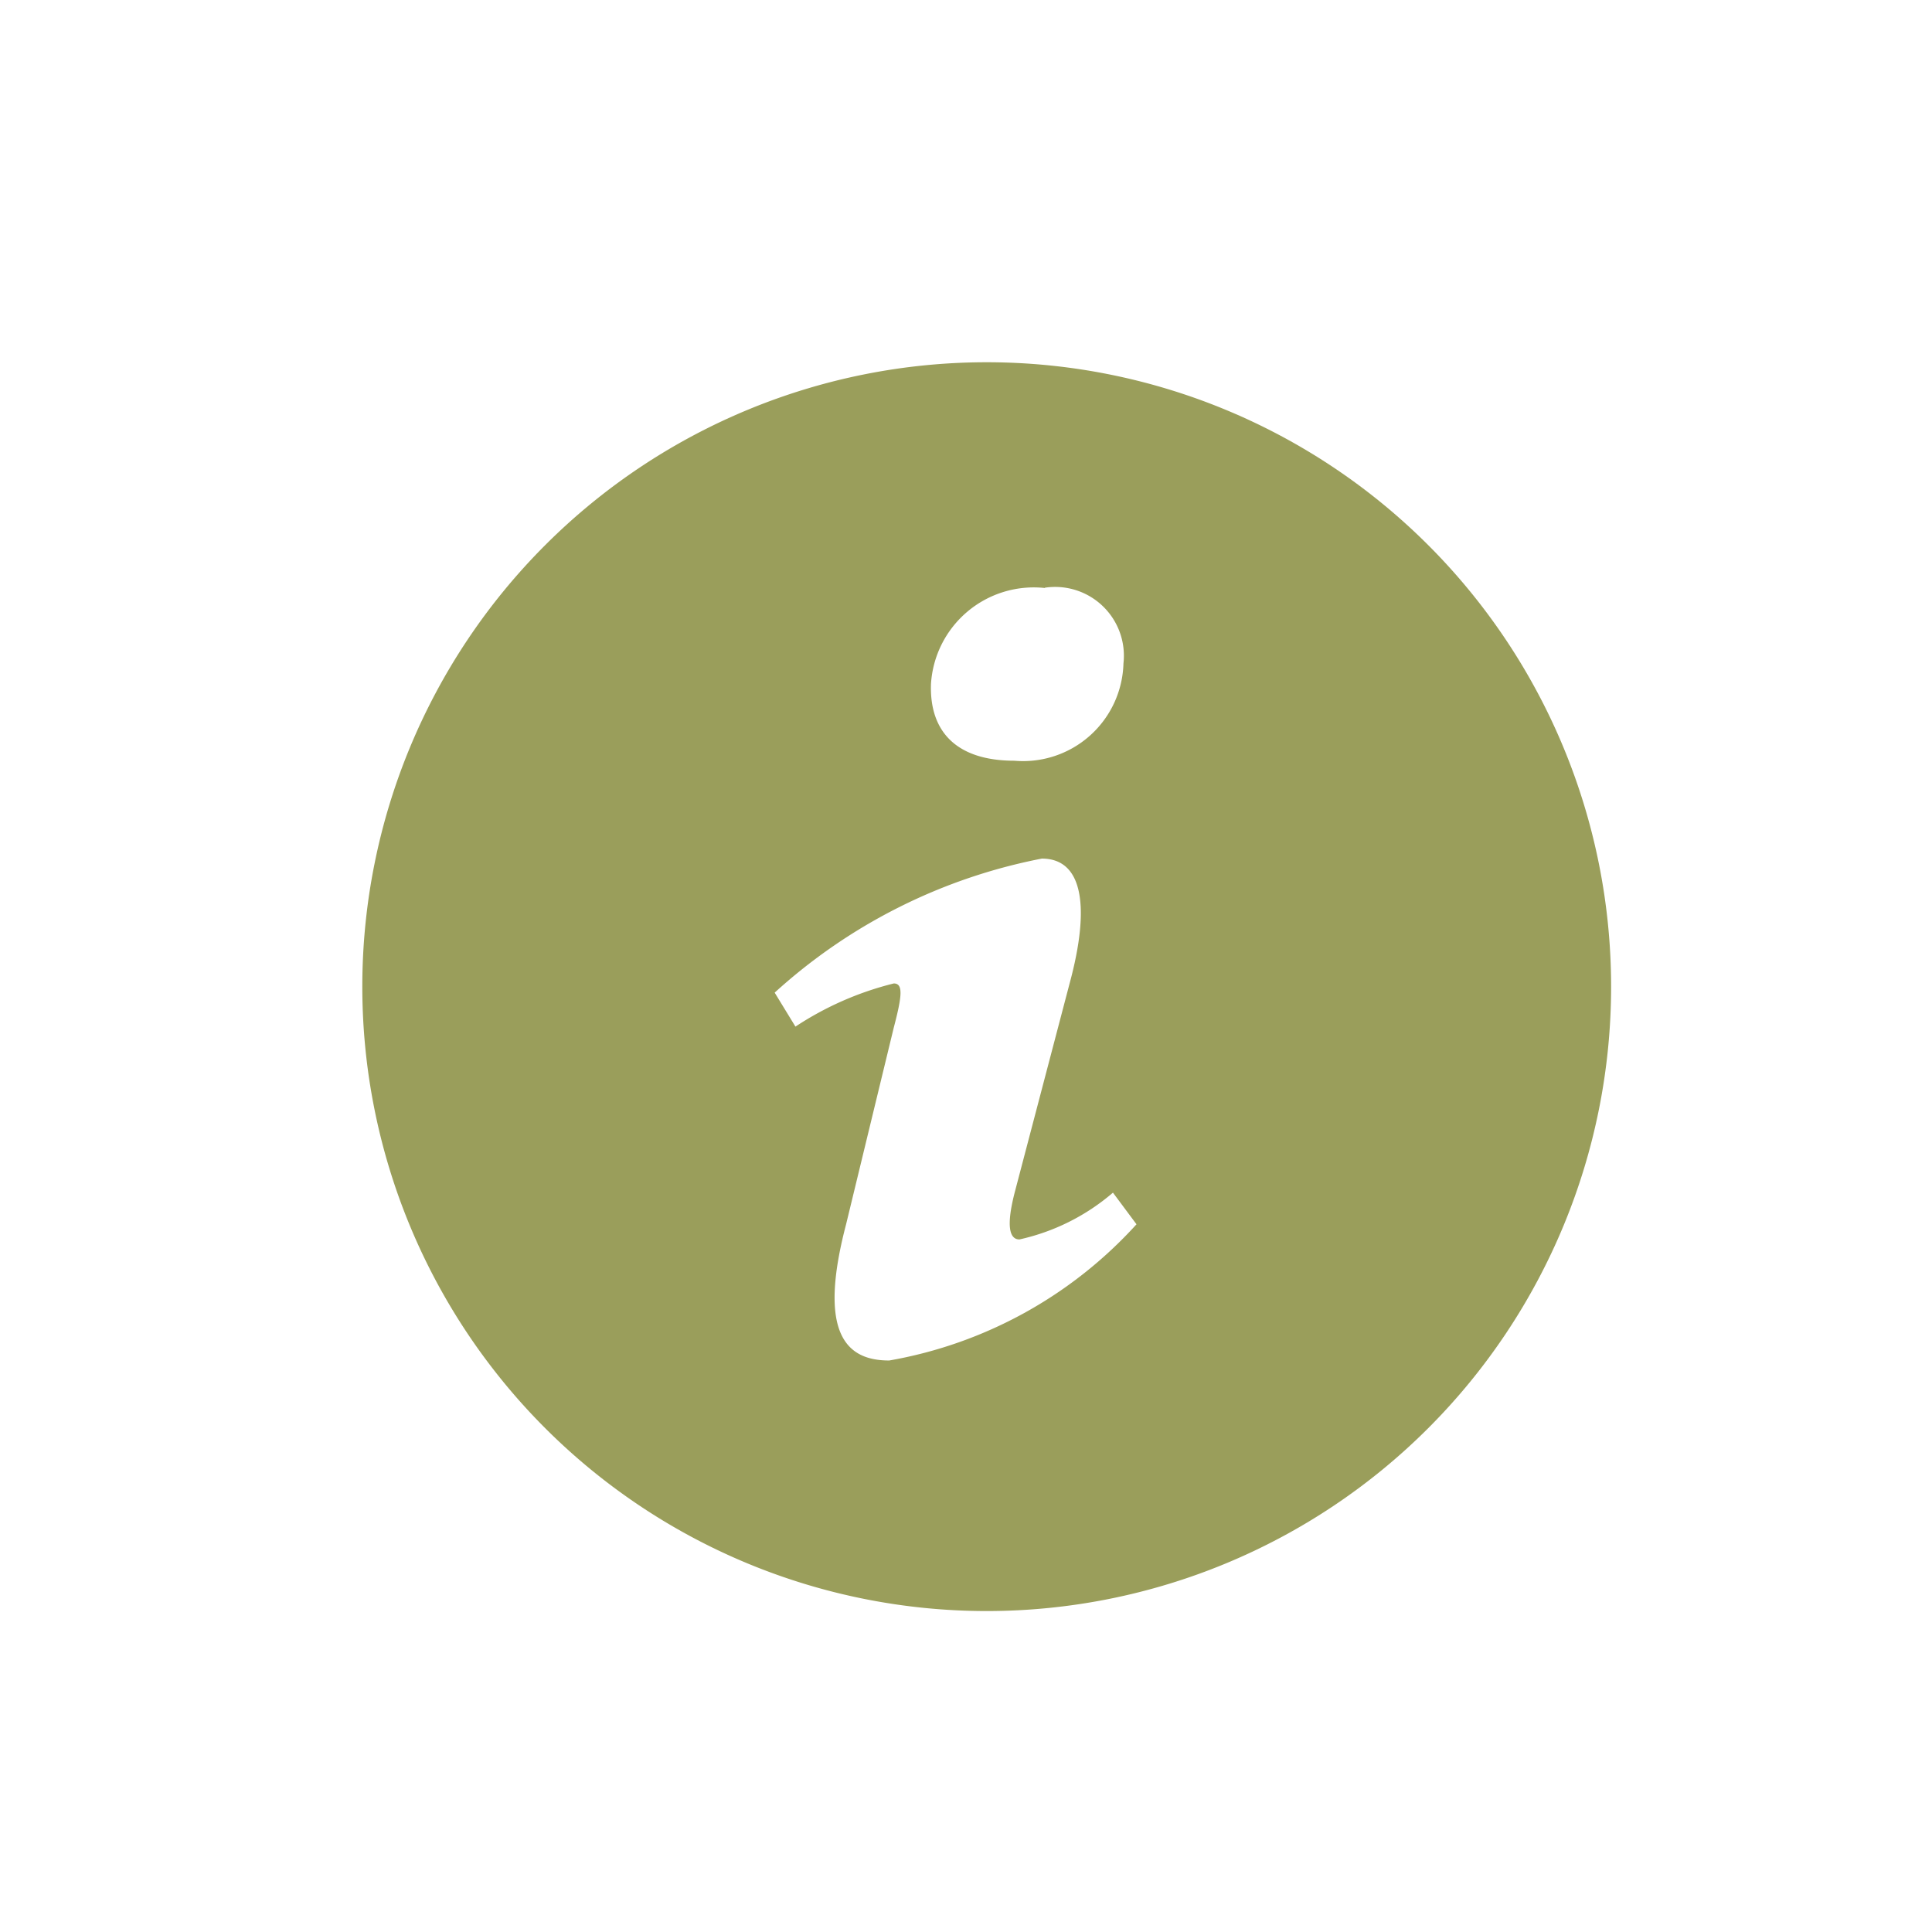 <svg xmlns="http://www.w3.org/2000/svg" width="32" height="32" viewBox="0 0 32 32">
  <g id="hinweis" transform="translate(-1017 -191)">
    <g id="Gruppe_598" data-name="Gruppe 598" transform="translate(1017 191)">
      <rect id="Rechteck_53" data-name="Rechteck 53" width="32" height="32" fill="none"/>
    </g>
    <path id="Pfad_187" data-name="Pfad 187" d="M10.742.4A10.342,10.342,0,1,0,21.084,10.742,10.342,10.342,0,0,0,10.742.4Zm.965,3.734a1.139,1.139,0,0,1,1.3,1.254A1.663,1.663,0,0,1,11.2,7c-.954,0-1.409-.479-1.381-1.273a1.706,1.706,0,0,1,1.885-1.588Zm-2.583,12.8c-.689,0-1.193-.419-.711-2.256l.79-3.259c.137-.521.159-.73,0-.73a5.239,5.239,0,0,0-1.629.715l-.344-.563a9.164,9.164,0,0,1,4.425-2.22c.689,0,.8.814.46,2.068l-.9,3.426c-.161.605-.092.814.069.814a3.55,3.55,0,0,0,1.549-.775l.39.524a7.2,7.2,0,0,1-4.095,2.256Z" transform="translate(1022.601 196.6)" fill="#9A9E5B"/>
  </g>
</svg>
